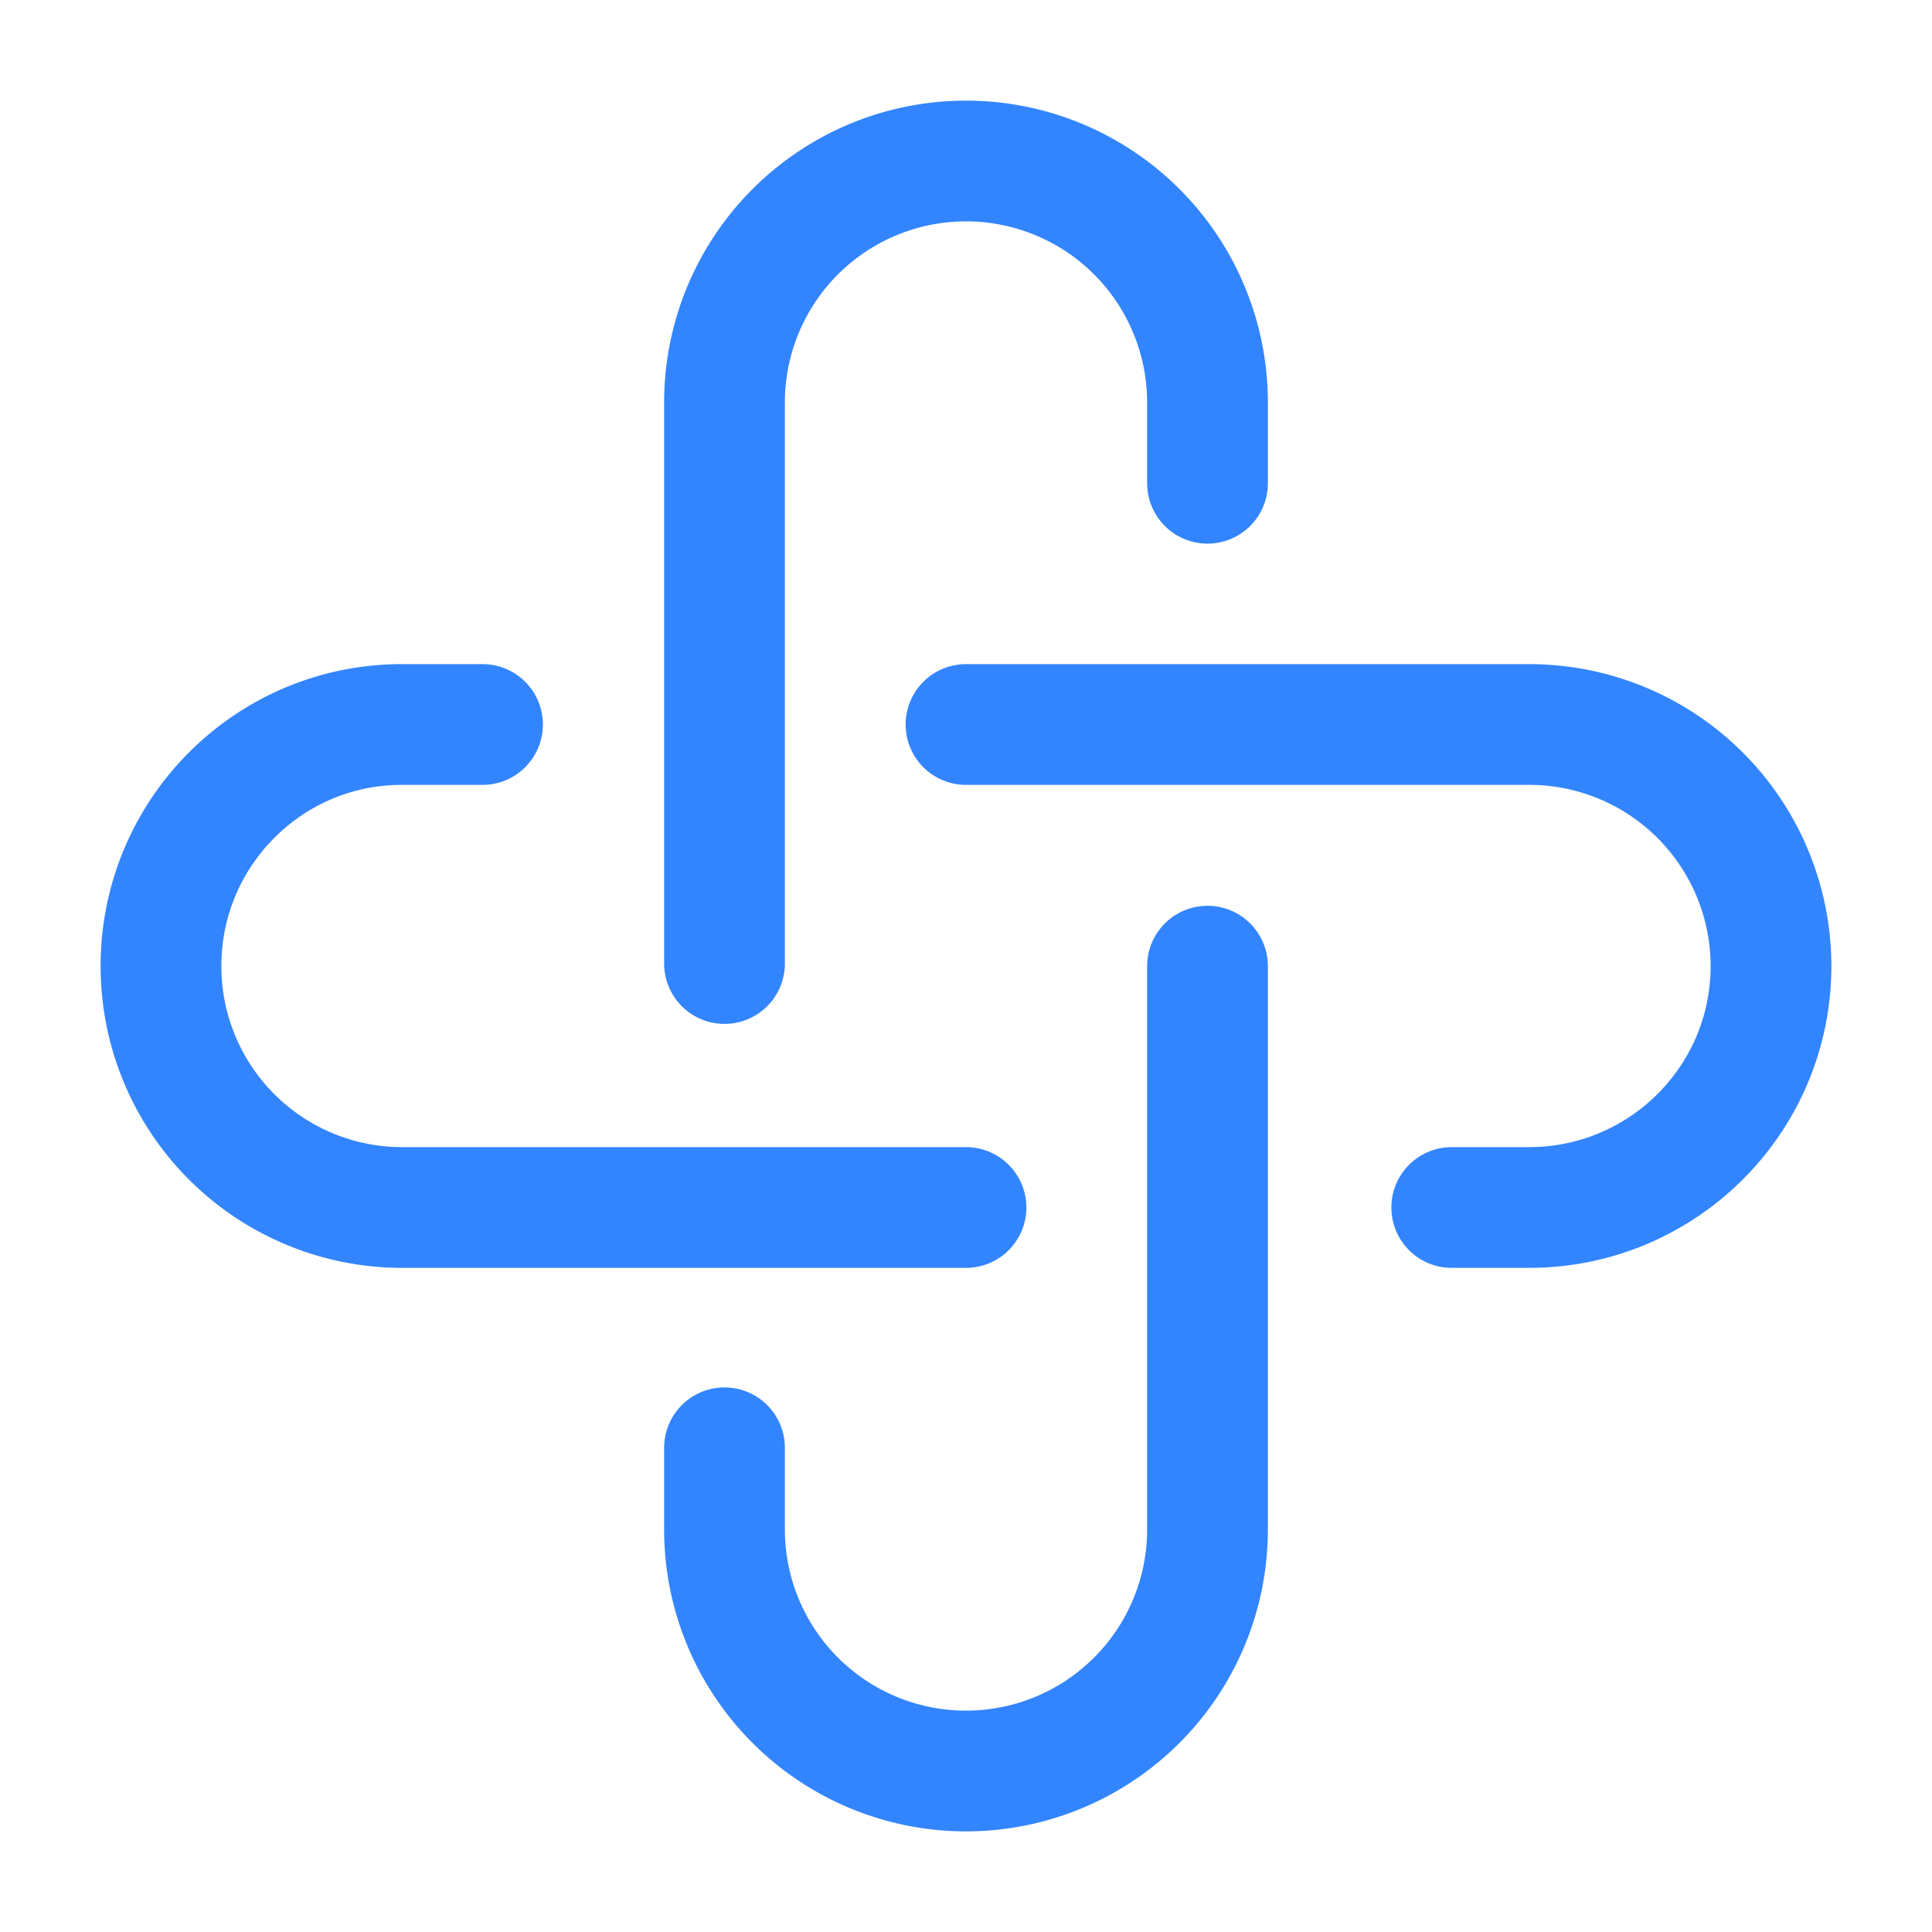 <svg xmlns="http://www.w3.org/2000/svg" width="24" height="24" fill="none"><path stroke="#3385FF" stroke-linecap="round" stroke-width="1.5" d="M9 11.969V5a3 3 0 0 1 6 0v1.003m0 5.999V19a3 3 0 0 1-6 0v-1.015"/><path stroke="#3385FF" stroke-linecap="round" stroke-width="1.5" d="M12 15H4.992A2.996 2.996 0 0 1 2 12c0-1.657 1.34-3 2.992-3h1.002M12 9h6.994A3.003 3.003 0 0 1 22 12c0 1.657-1.346 3-3.006 3h-.96"/></svg>